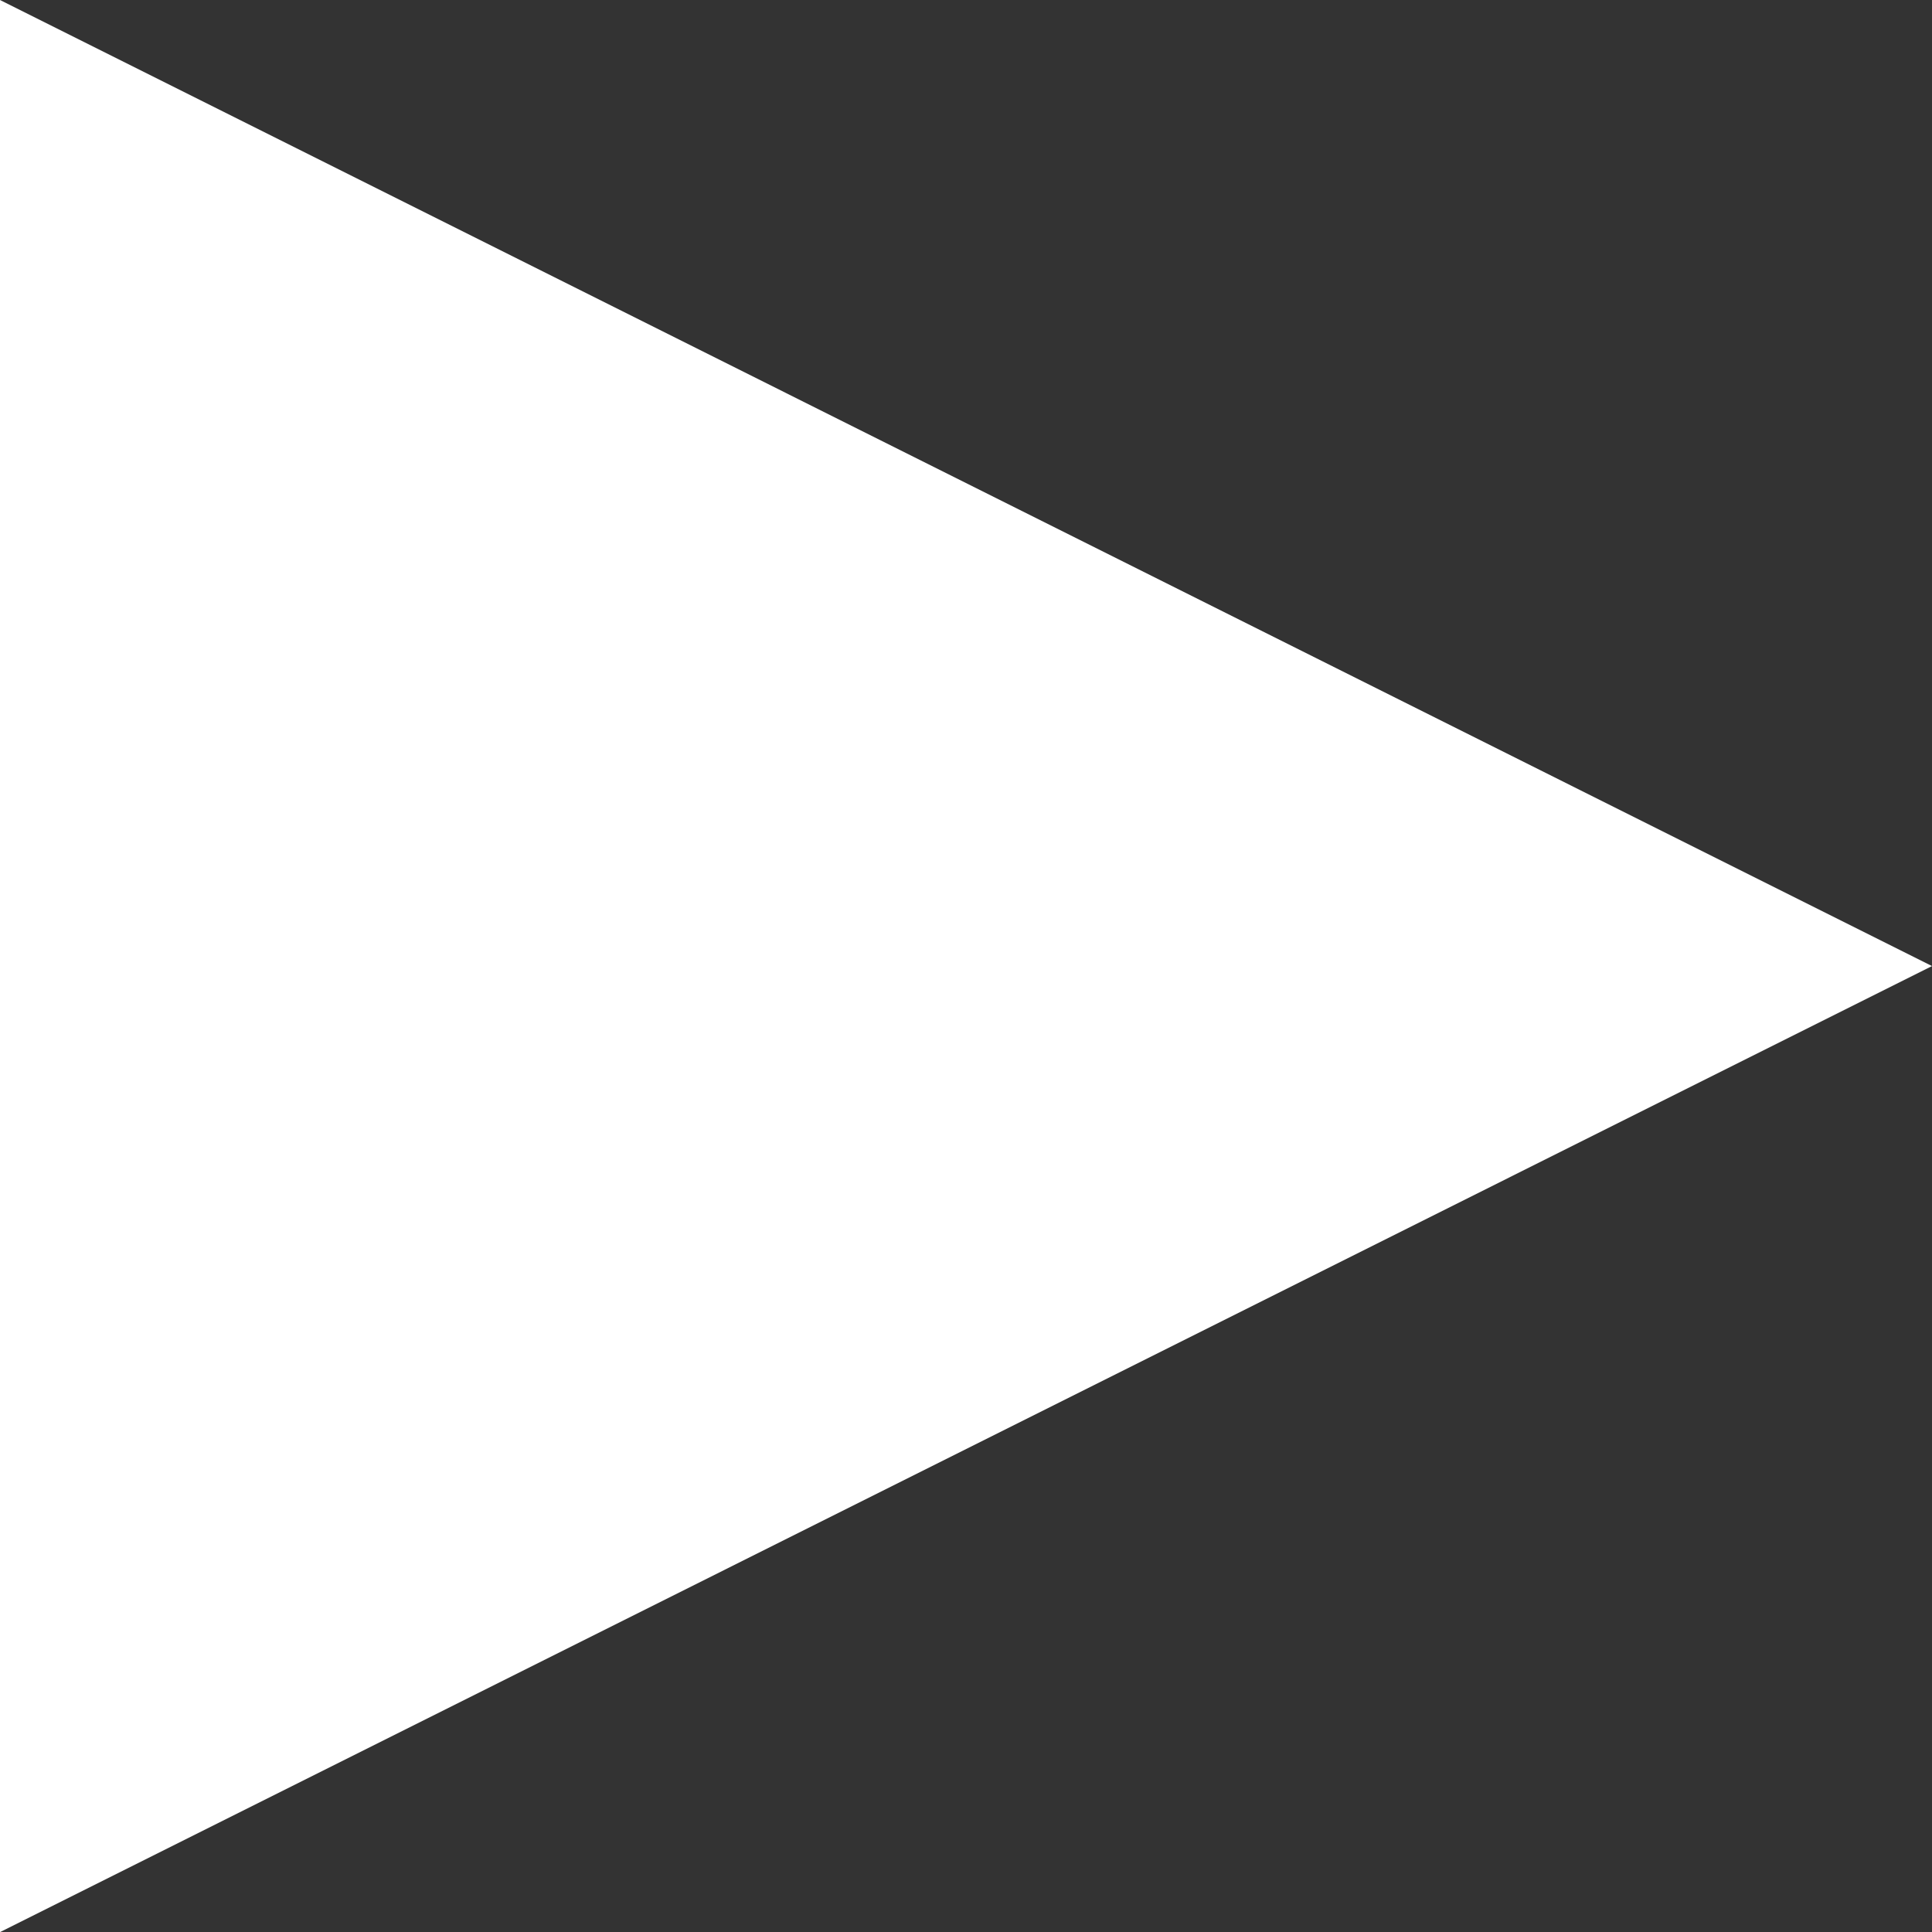 <svg xmlns="http://www.w3.org/2000/svg" width="15.013" height="15.013" viewBox="0 0 15.013 15.013">
  <rect x="0" y="0" width="15.013" height="15.013" fill="#333333" stroke="none"/>
  <path id="多角形_1" data-name="多角形 1" d="M7.507,0l7.507,15.013H0Z" transform="translate(15.013) rotate(90)" fill="#fff"/>
</svg>
